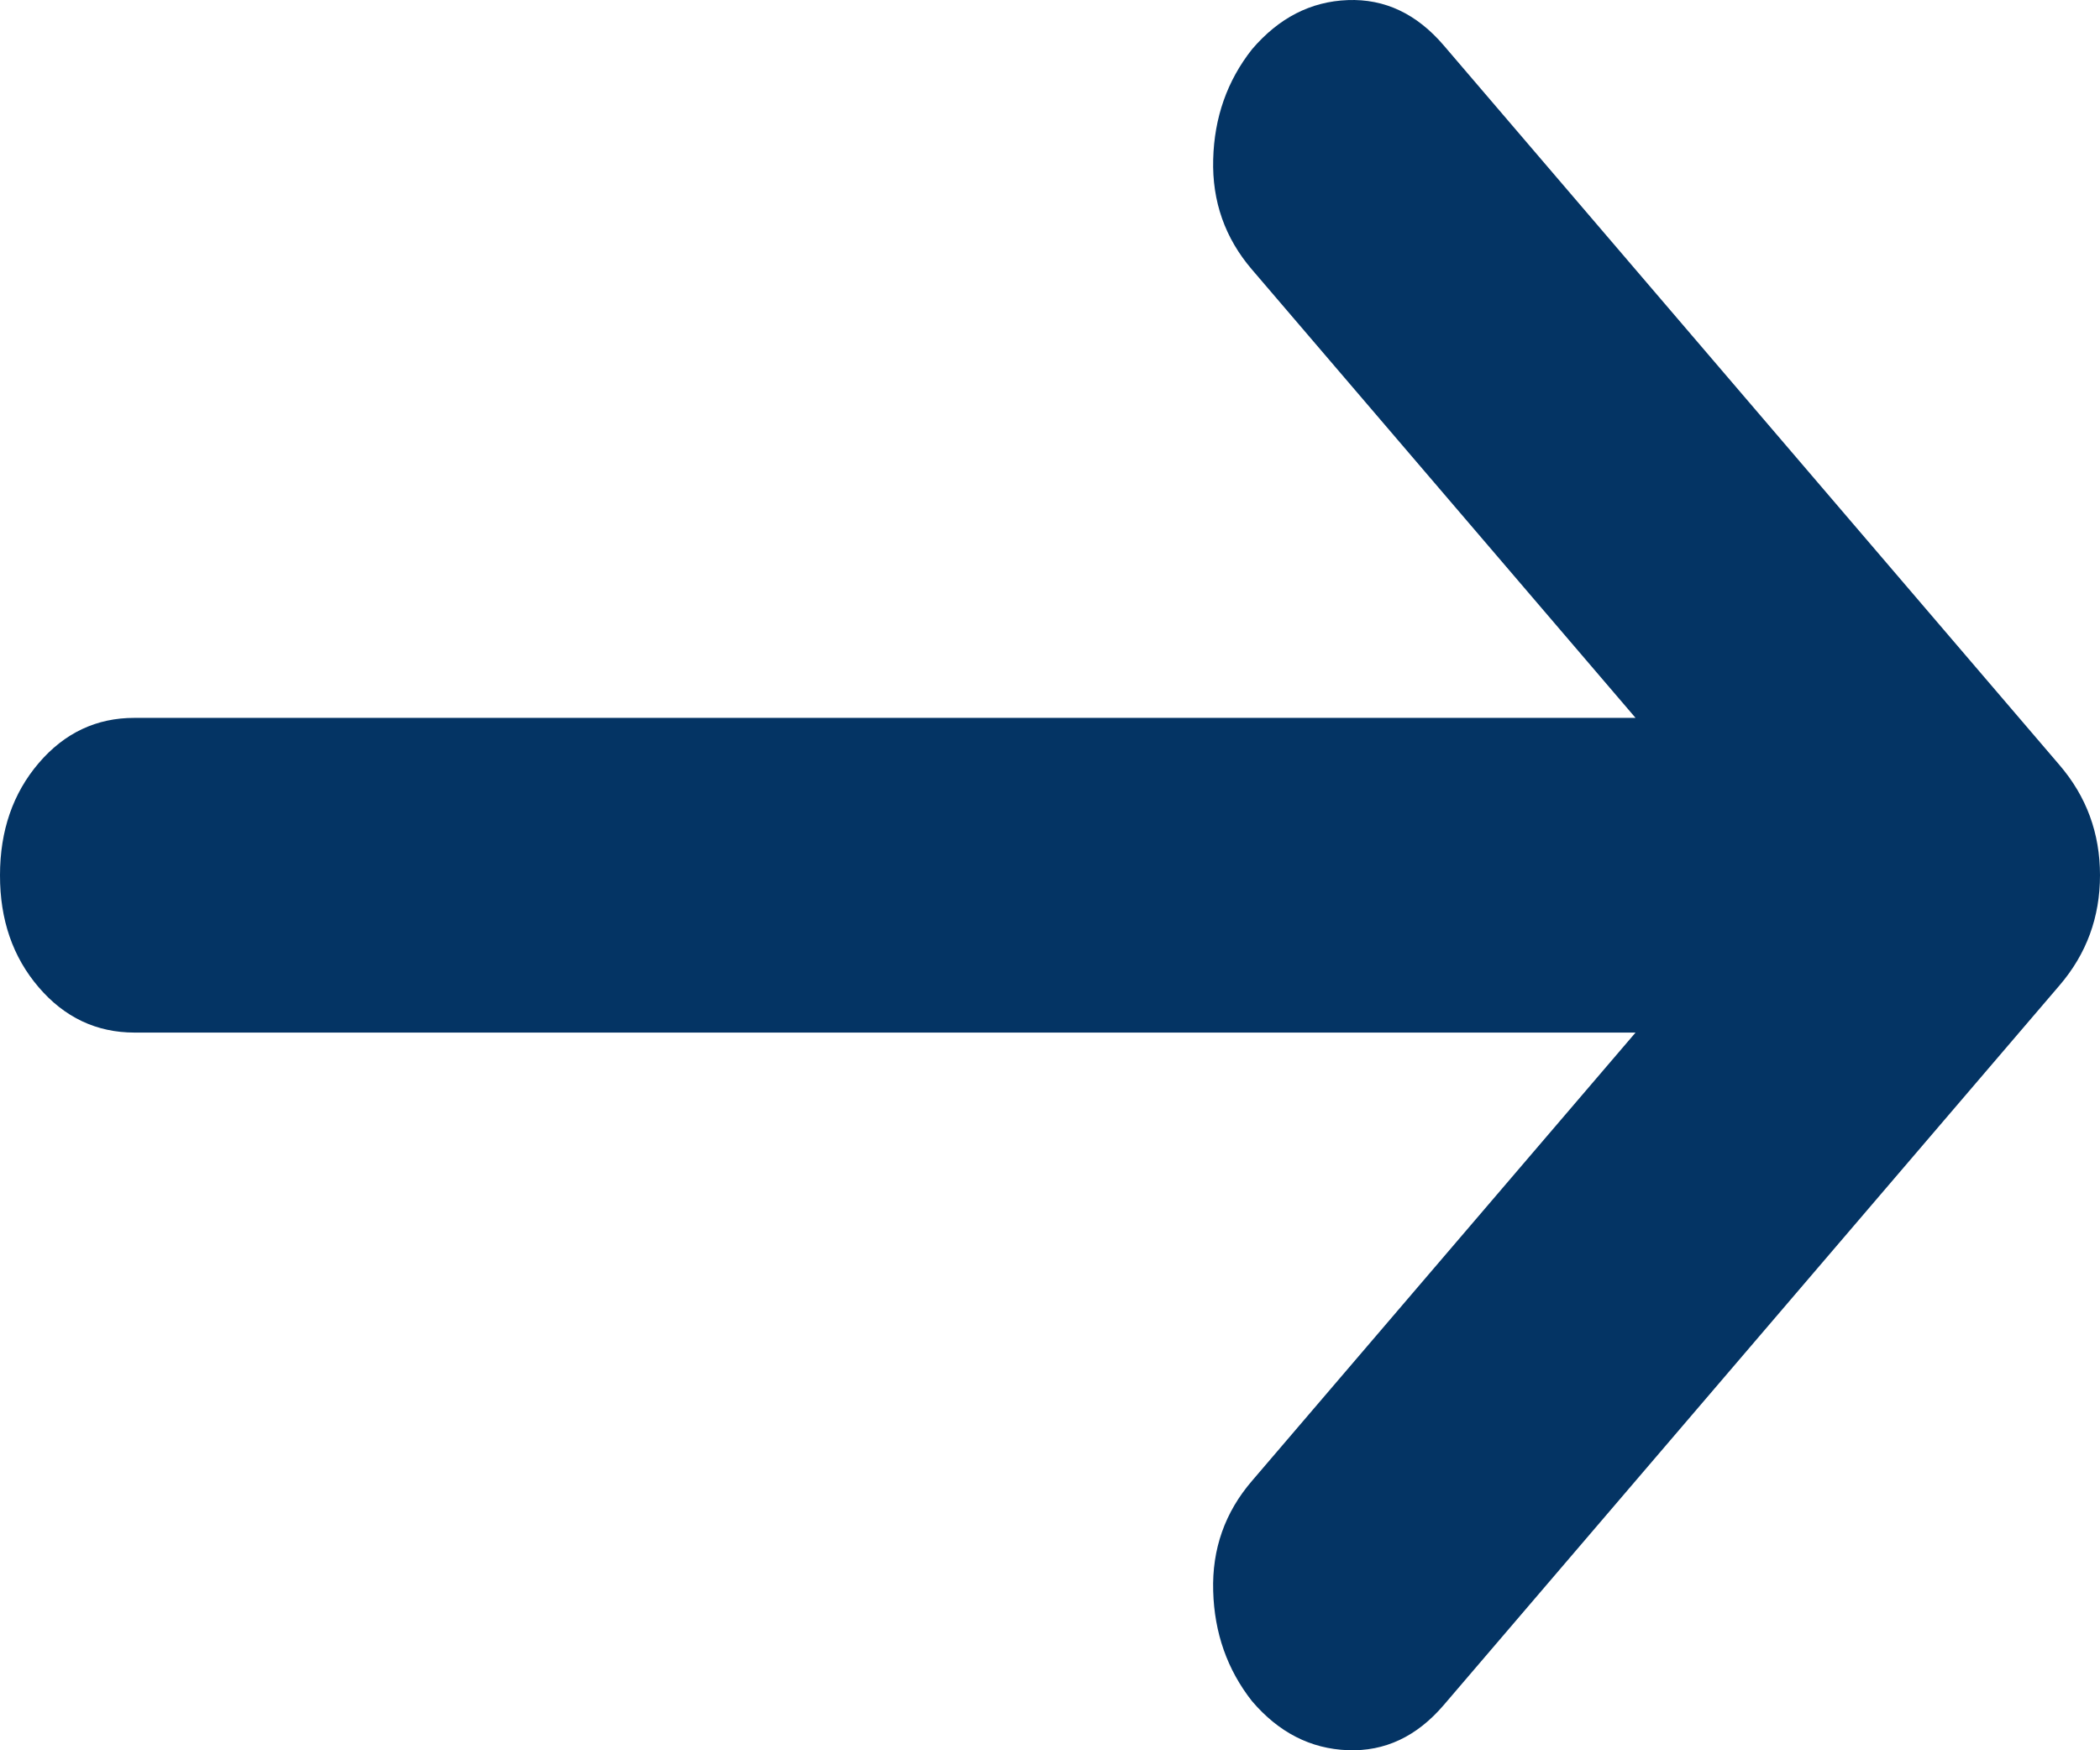 <svg xmlns="http://www.w3.org/2000/svg" width="24" height="20" viewBox="0 0 24 20" fill="none"><path id="Vector" d="M18.692 8.203L14.308 3.08C14 2.721 13.852 2.301 13.865 1.822C13.877 1.343 14.025 0.923 14.308 0.564C14.615 0.204 14.98 0.017 15.403 0.001C15.826 -0.015 16.191 0.158 16.5 0.519L23.538 8.743C23.846 9.102 24 9.522 24 10.001C24 10.48 23.846 10.9 23.538 11.259L16.5 19.483C16.192 19.843 15.827 20.015 15.403 19.999C14.979 19.983 14.614 19.797 14.308 19.438C14.026 19.079 13.878 18.659 13.865 18.18C13.851 17.701 13.999 17.281 14.308 16.922L18.692 11.799L1.538 11.799C1.103 11.799 0.737 11.626 0.442 11.281C0.146 10.936 -0.001 10.509 4.68885e-06 10.001C4.73337e-06 9.492 0.148 9.064 0.443 8.719C0.738 8.374 1.104 8.202 1.538 8.203L18.692 8.203Z" fill="#043464"></path></svg>